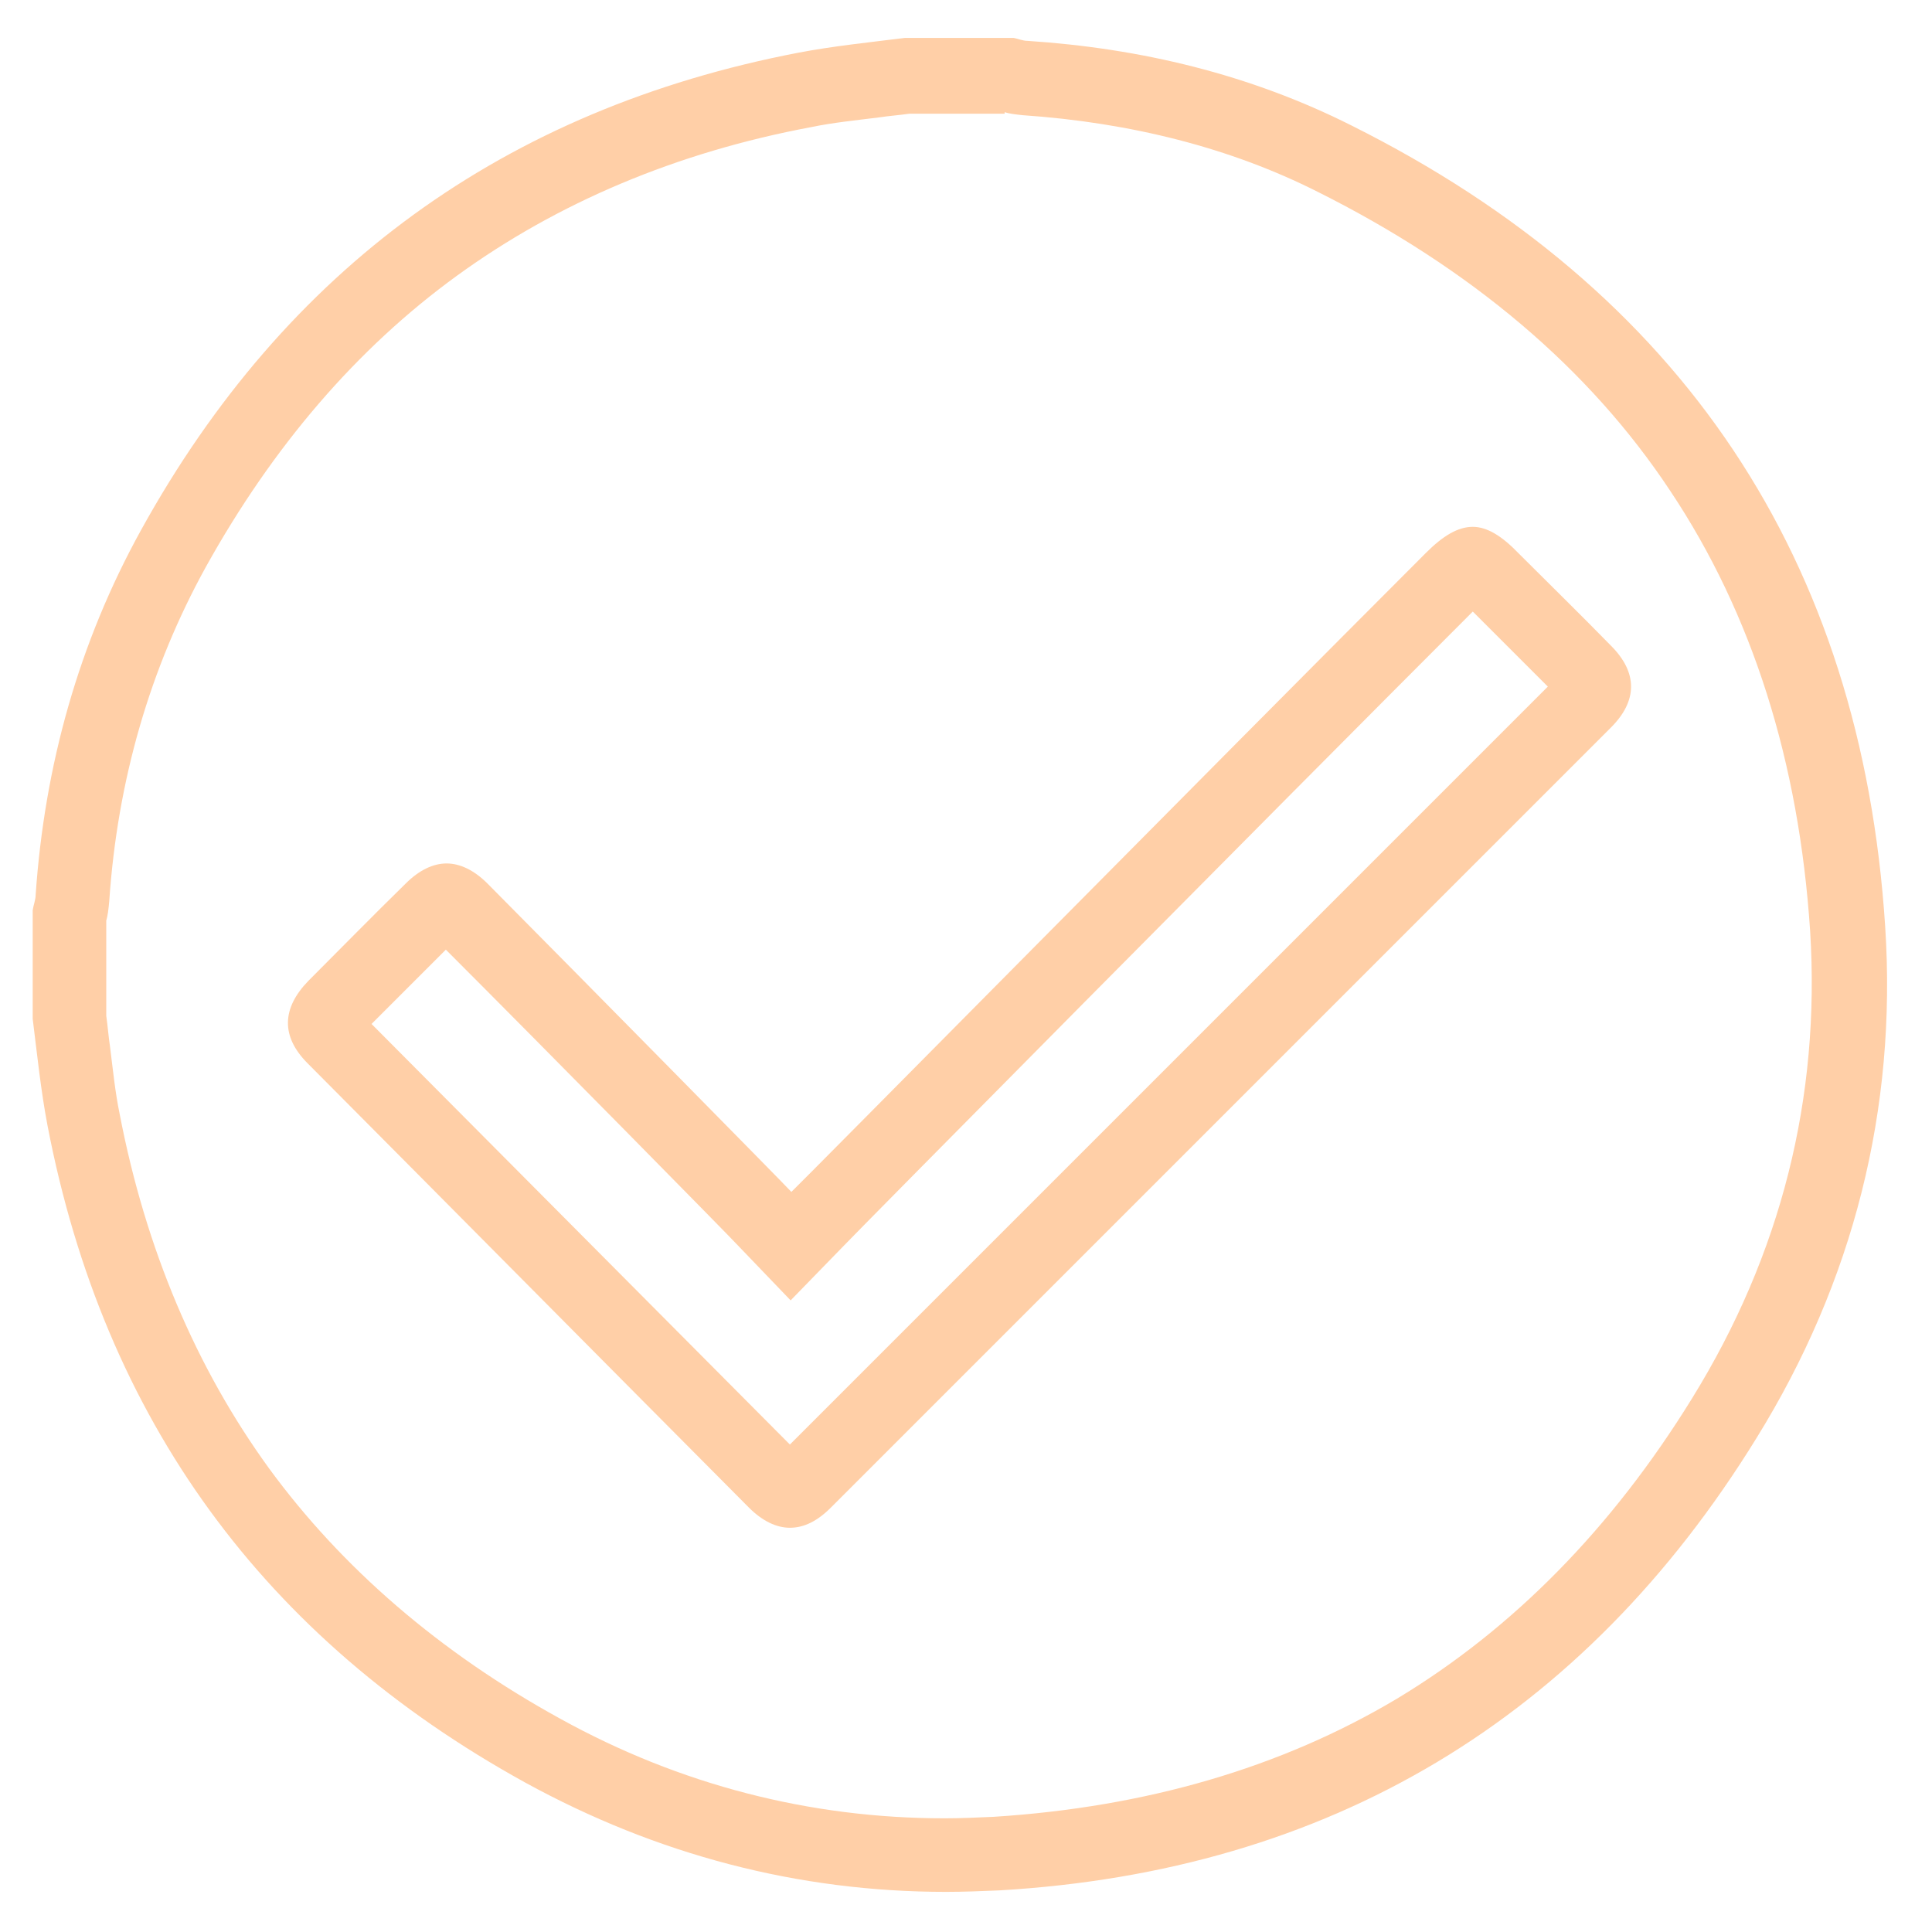 <?xml version="1.0" encoding="UTF-8"?> <!-- Generator: Adobe Illustrator 26.4.1, SVG Export Plug-In . SVG Version: 6.00 Build 0) --> <svg xmlns="http://www.w3.org/2000/svg" xmlns:xlink="http://www.w3.org/1999/xlink" id="Layer_1" x="0px" y="0px" viewBox="0 0 260 260" style="enable-background:new 0 0 260 260;" xml:space="preserve"> <style type="text/css"> .st0{fill:#FFCFA7;} </style> <g> <path class="st0" d="M135.2,15.1c0.6,0.2,1.5,0.3,2.4,0.4c14.6,1,28,4.4,39.7,10.3c20.6,10.3,36.6,23.8,47.5,40.3 c11,16.5,17.3,36.4,18.8,59.2c1.4,22.4-3.9,43.5-15.9,62.9c-10.8,17.5-24.1,31-39.7,40.4c-15.6,9.3-33.8,14.6-54.3,15.9 c-2.2,0.1-4.4,0.2-6.6,0.2c-18.1,0-35.6-4.5-51.7-13.4c-16.2-8.9-29.4-20.3-39.2-33.7c-9.8-13.5-16.6-29.5-20.1-47.7 c-0.6-2.9-0.9-5.9-1.3-9.1c-0.2-1.3-0.3-2.7-0.5-4.1v-12.8c0.2-0.7,0.3-1.5,0.4-2.6c1.1-16.3,5.5-31.4,13-45 c9-16.2,20.3-29.4,33.8-39.2c13.5-9.8,29.5-16.6,47.7-20c2.9-0.6,5.9-0.9,9.1-1.3c1.3-0.2,2.7-0.3,4.1-0.5H135.2 M136.4,5.1 c-4.9,0-9.7,0-14.6,0c-4.8,0.6-9.7,1.1-14.4,2C67.9,14.7,38.4,36.2,19,71.3C10.6,86.5,6,103,4.8,120.4c0,0.7-0.3,1.4-0.4,2.1 c0,4.9,0,9.7,0,14.6c0.6,4.8,1.1,9.7,2,14.4c7.6,39.5,29.1,69,64.3,88.4c17.7,9.7,36.7,14.7,56.6,14.7c2.4,0,4.8-0.1,7.2-0.2 c44.4-2.6,78.6-23.1,101.9-60.9c13-21,18.9-44.2,17.3-68.8c-3.2-49.5-27.4-85.6-71.8-107.8C168.2,10,153.5,6.5,138.3,5.5 C137.6,5.5,137,5.2,136.4,5.1L136.4,5.1z"></path> </g> <g> <path class="st0" d="M198.2,82.3l2.7,2.7c2.4,2.4,4.9,4.9,7.4,7.4c-36.5,36.5-69.9,69.9-102,102c-17.9-18-36.3-36.5-56.3-56.6 c3.5-3.5,6.8-6.8,10-10c13.6,13.6,38.2,38.6,39.3,39.8l7.1,7.4l7.2-7.4C115.1,166,170.3,110.2,198.2,82.3 M210,90.5 C210,90.5,210,90.5,210,90.5 M198.2,70.9c-2,0-4,1.2-6.3,3.5c-27.8,27.8-84.1,84.8-85.4,86c-1.3-1.4-28.1-28.6-40.9-41.5 c-1.8-1.8-3.7-2.7-5.5-2.7c-1.8,0-3.7,0.9-5.5,2.7c-4.4,4.3-8.7,8.7-13.1,13.1c-3.6,3.7-3.7,7.5-0.1,11.1 c19.8,19.9,39.6,39.9,59.4,59.8c1.8,1.8,3.7,2.7,5.5,2.7c1.9,0,3.7-0.9,5.5-2.7c35-35,70-70,105-105c3.6-3.6,3.6-7.4,0-11 c-4.1-4.2-8.3-8.3-12.4-12.4C202.1,72.1,200.1,70.9,198.2,70.9L198.2,70.9z"></path> </g> </svg> 